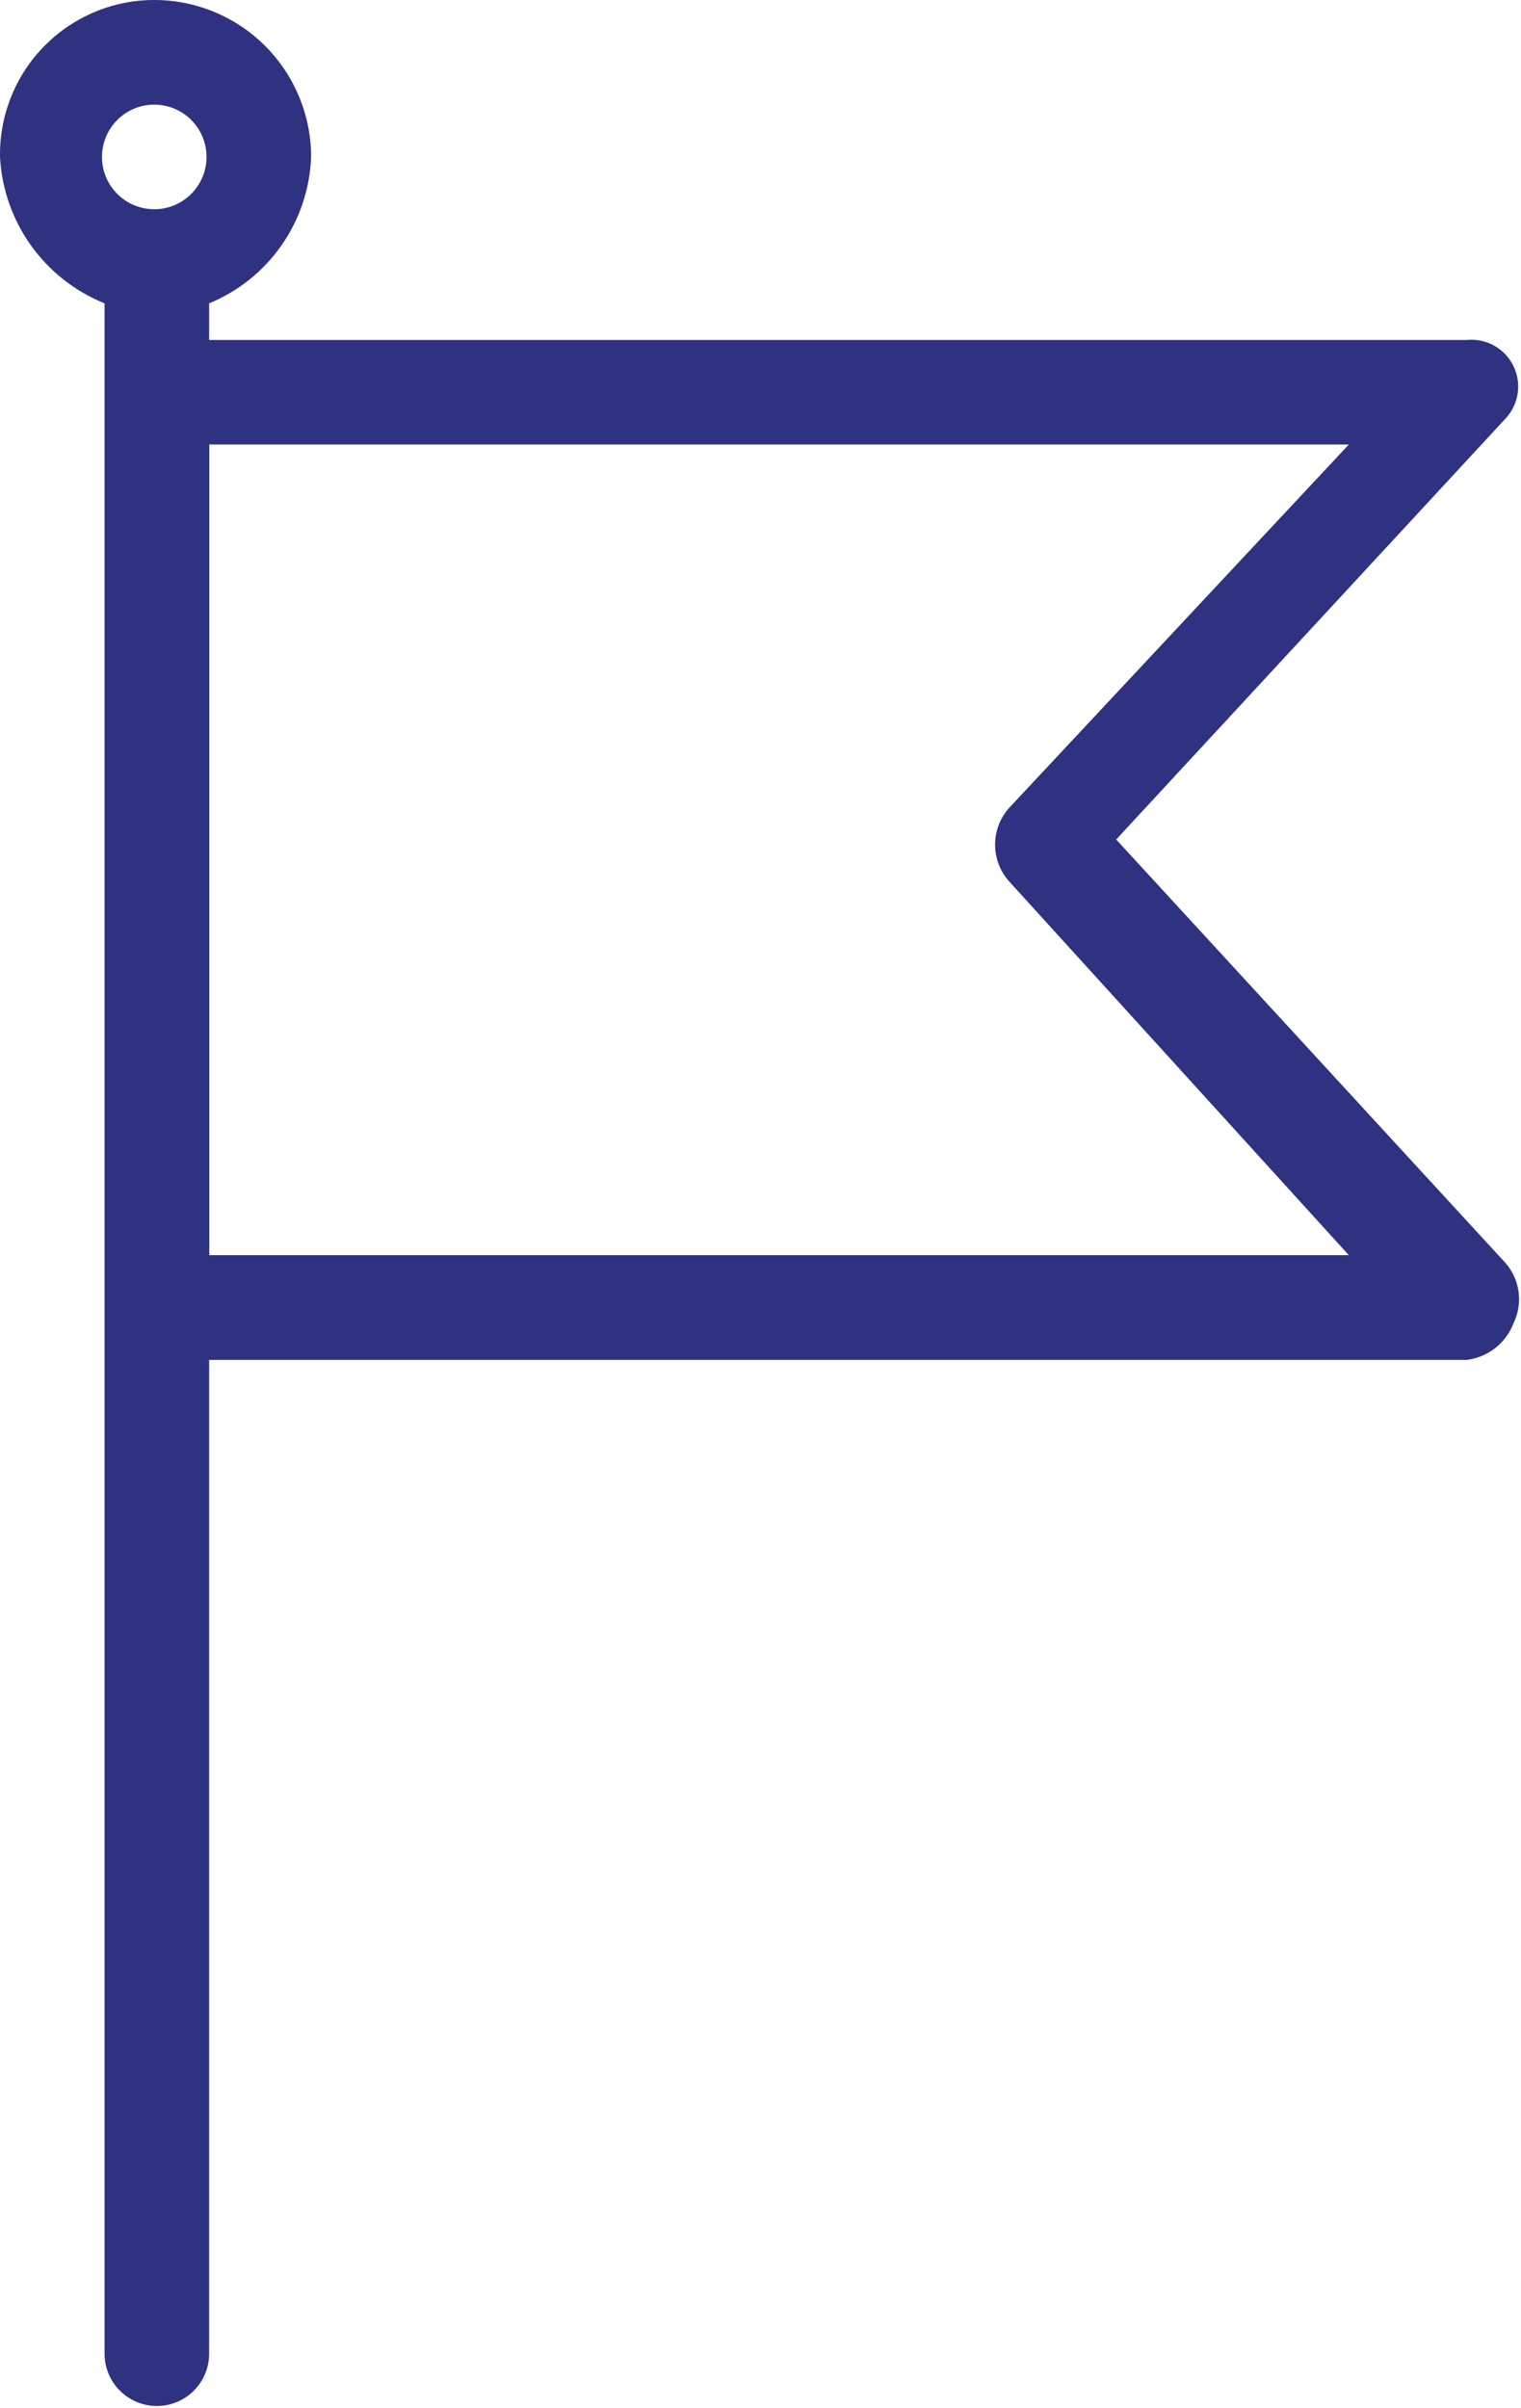 <svg width="304" height="481" viewBox="0 0 304 481" fill="none" xmlns="http://www.w3.org/2000/svg">
<g clip-path="url(#clip0_4_76)">
<path d="M300.93 252.34L223.09 167.71L300.93 83.59C302.228 82.196 303.07 80.438 303.342 78.552C303.614 76.666 303.303 74.743 302.452 73.038C301.6 71.334 300.248 69.93 298.577 69.016C296.905 68.101 294.995 67.719 293.1 67.92H41.8V60.6C47.646 58.195 52.677 54.158 56.291 48.971C59.904 43.785 61.949 37.667 62.18 31.35C62.18 27.233 61.369 23.156 59.794 19.353C58.218 15.549 55.909 12.093 52.998 9.182C50.087 6.271 46.631 3.962 42.827 2.386C39.024 0.811 34.947 0 30.83 0C22.655 -4.30036e-07 14.815 3.247 9.033 9.026C3.252 14.806 0.003 22.645 0 30.82L0 31.35C0.337 37.71 2.483 43.841 6.185 49.022C9.888 54.204 14.993 58.221 20.9 60.6V470.2C20.9 472.972 22.001 475.63 23.961 477.589C25.921 479.549 28.578 480.65 31.35 480.65C34.121 480.65 36.779 479.549 38.739 477.589C40.699 475.63 41.8 472.972 41.8 470.2V271.67H293.1C295.185 271.428 297.165 270.618 298.822 269.329C300.479 268.04 301.751 266.322 302.5 264.36C303.445 262.423 303.799 260.251 303.52 258.114C303.241 255.977 302.34 253.969 300.93 252.34ZM30.83 41.8C28.763 41.8 26.743 41.187 25.024 40.039C23.306 38.891 21.966 37.258 21.175 35.349C20.384 33.44 20.178 31.338 20.581 29.311C20.984 27.284 21.979 25.422 23.441 23.961C24.902 22.499 26.764 21.504 28.791 21.101C30.818 20.698 32.92 20.904 34.829 21.695C36.739 22.486 38.371 23.826 39.519 25.544C40.667 27.263 41.28 29.283 41.28 31.35C41.28 34.121 40.179 36.779 38.219 38.739C36.26 40.699 33.602 41.8 30.83 41.8ZM41.83 250.8V88.8H269.59L201.67 161.42C199.876 163.434 198.885 166.038 198.885 168.735C198.885 171.432 199.876 174.036 201.67 176.05L269.59 250.75H41.8L41.83 250.8Z" fill="#2E3280"/>
</g>
<defs>
<clipPath id="clip0_4_76">
<rect width="303.62" height="480.65" fill="white"/>
</clipPath>
</defs>
</svg>
